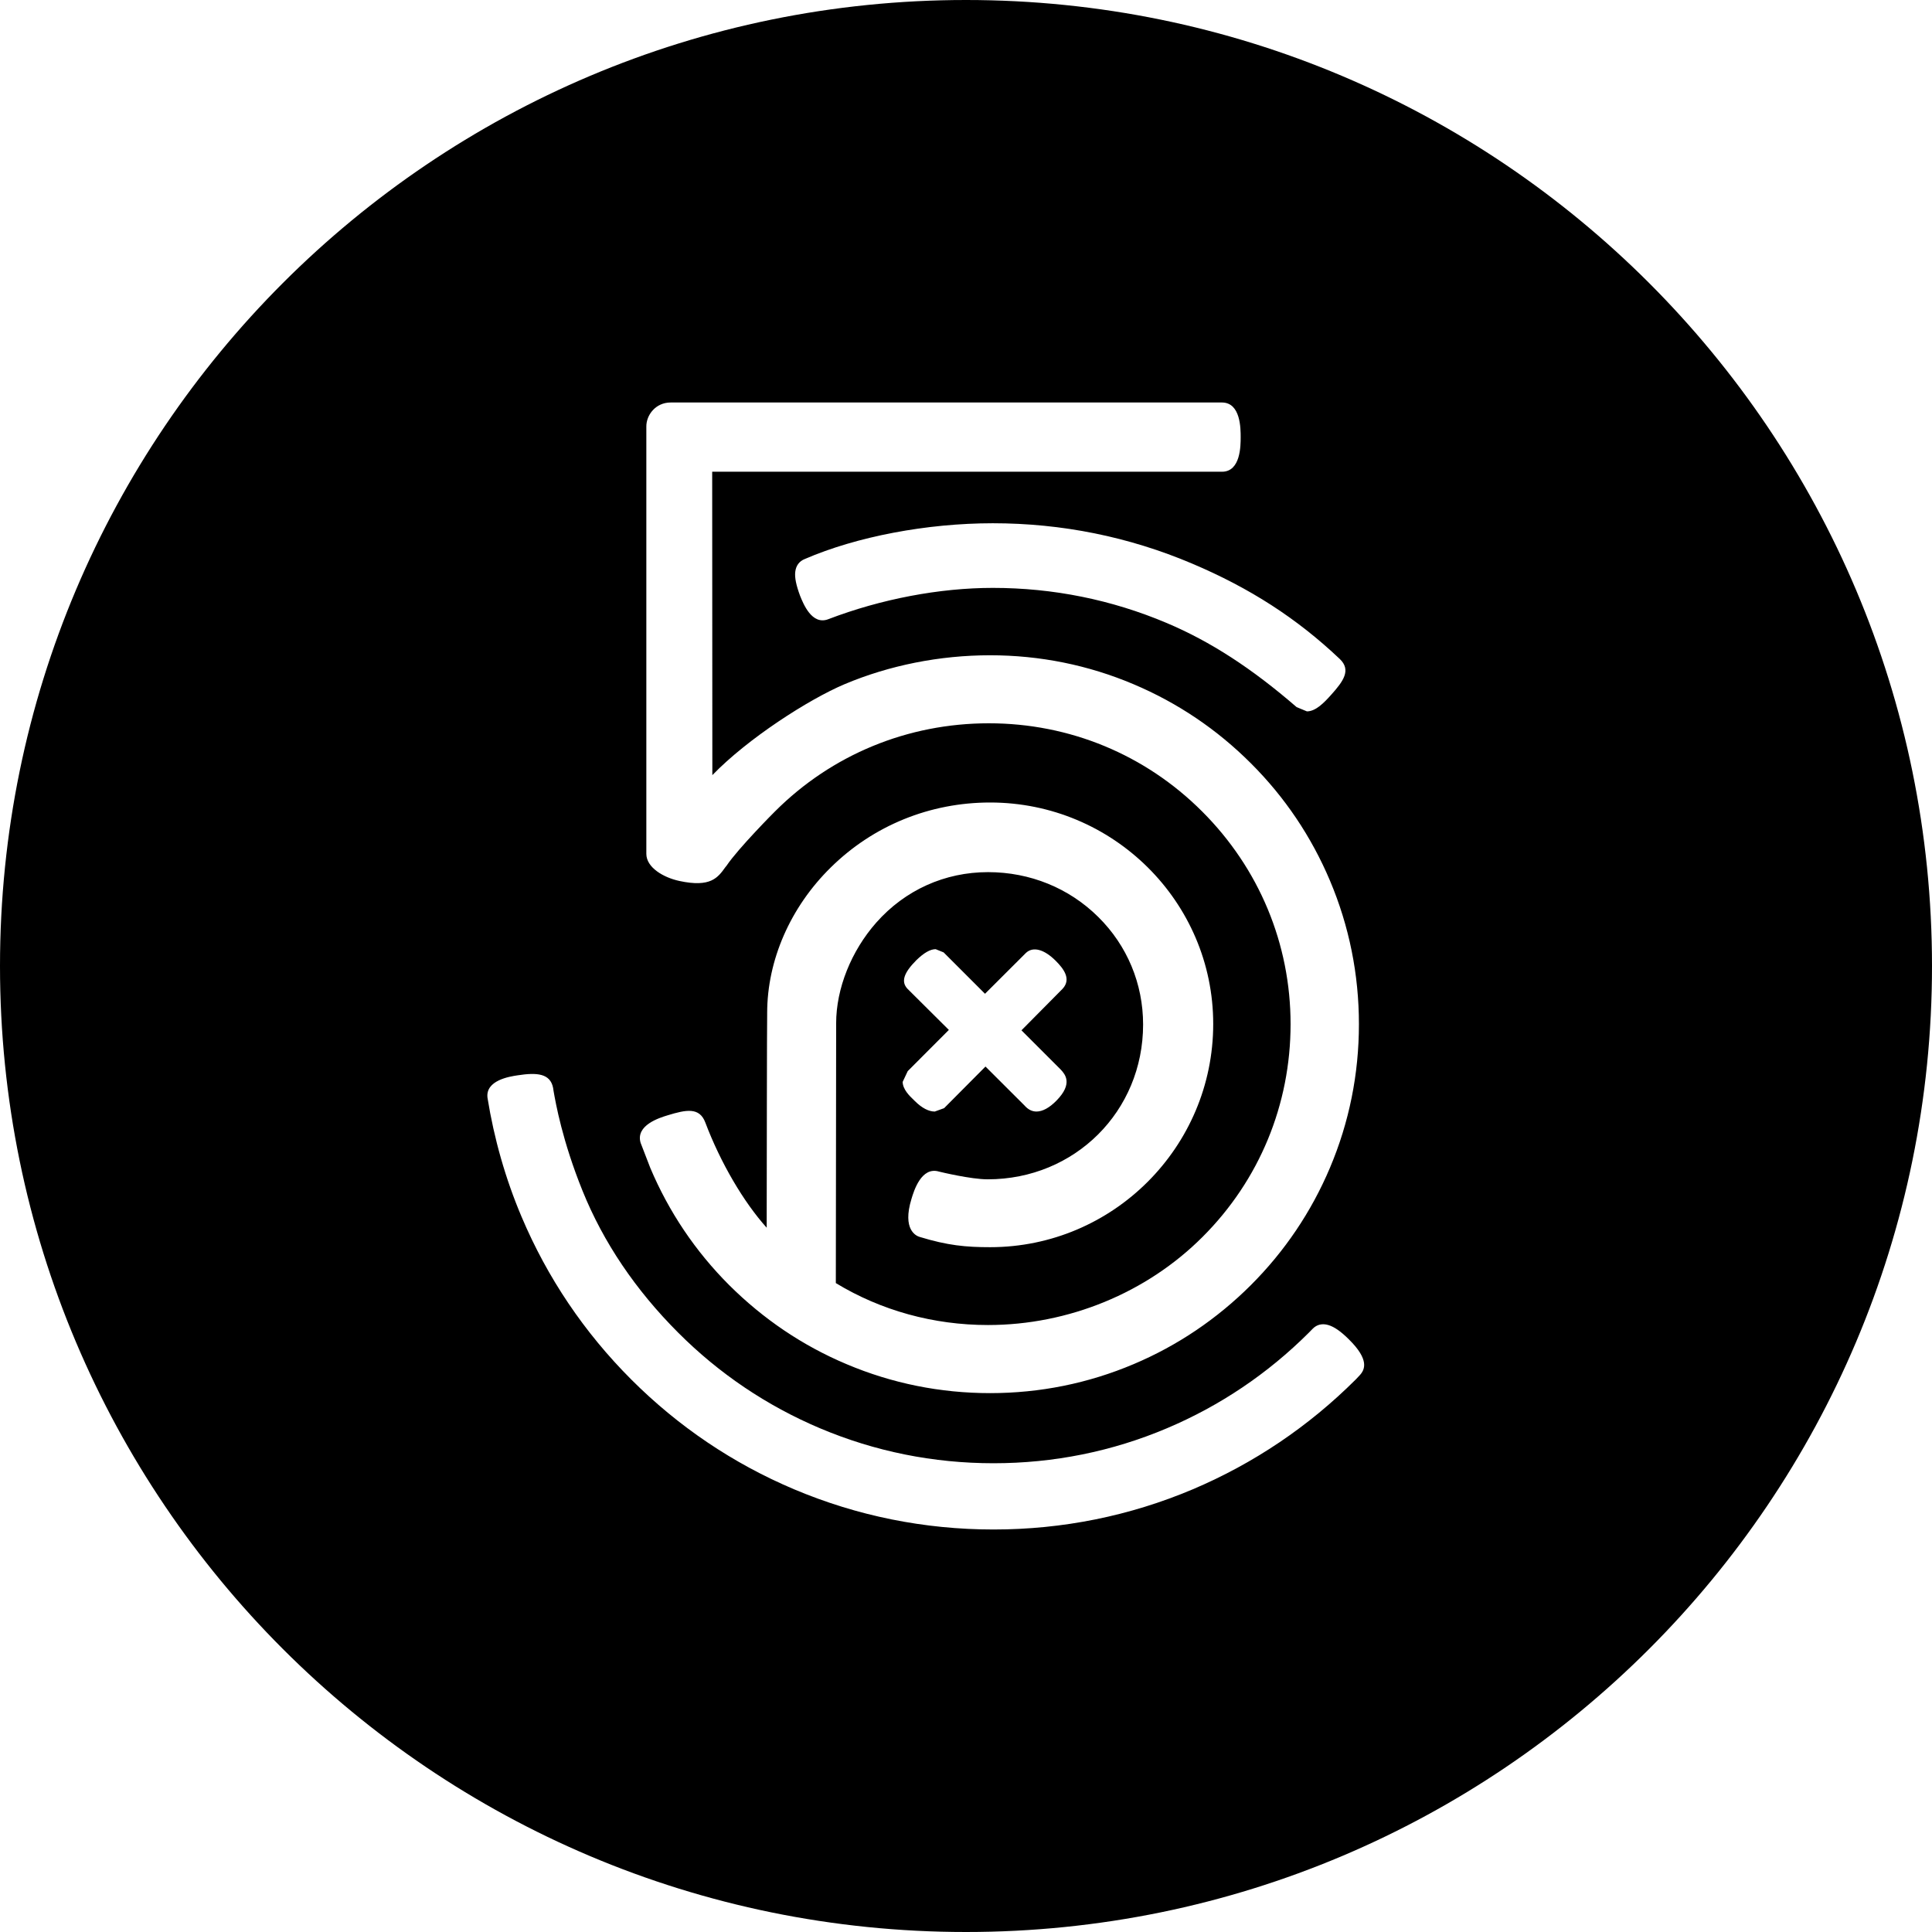 <svg xmlns="http://www.w3.org/2000/svg" width="24" height="24" viewBox="0 0 24 24"><path d="M12 0c-6.627 0-12 5.373-12 12s5.373 12 12 12 12-5.373 12-12-5.373-12-12-12zm4.537 8.63c-.089.1-.193.207-.302.207l-.128-.053c-.558-.483-1.07-.815-1.614-1.045-.684-.289-1.41-.436-2.16-.436-.661 0-1.388.138-2.044.389-.204.078-.31-.192-.351-.293-.047-.128-.068-.223-.059-.296.009-.077.05-.132.119-.159.642-.278 1.515-.444 2.335-.444.858 0 1.69.168 2.473.5.721.305 1.305.682 1.837 1.186.145.138.044.277-.106.444zm-5.264 3.653c-.082-.087-.048-.196.109-.354.093-.091.173-.138.241-.138l.099.04.514.514.509-.508c.088-.082.226-.045.369.098.099.099.198.228.085.349l-.51.515.489.489c.051.056.155.171-.054.384-.088.09-.173.136-.25.136-.057-.001-.104-.026-.149-.077l-.483-.482-.514.517-.116.042c-.075 0-.159-.043-.246-.129l-.016-.016c-.051-.048-.135-.13-.137-.223l.063-.134.511-.512-.514-.511zm.05 2.609c.03-.1.123-.404.342-.338.016.004.395.096.604.096 1.083 0 1.931-.845 1.931-1.923 0-.506-.197-.98-.557-1.336-.362-.359-.848-.557-1.369-.557-.537 0-1.03.222-1.388.626-.312.353-.499.821-.499 1.251l-.004 3.228c.561.341 1.214.521 1.89.521.999 0 1.971-.399 2.666-1.095.705-.704 1.093-1.643 1.093-2.643 0-.996-.39-1.934-1.099-2.642-.706-.706-1.646-1.095-2.649-1.095-1.008 0-1.951.389-2.657 1.095-.005.004-.457.459-.602.675l-.014.017c-.094.131-.183.255-.57.172-.198-.042-.412-.167-.412-.337v-5.308c-.001-.144.116-.299.302-.299h6.85c.231.002.231.324.231.43s0 .428-.23.43h-6.335l.002 3.769c.44-.455 1.195-.94 1.641-1.129.557-.235 1.183-.36 1.809-.36.618 0 1.219.121 1.783.36.547.231 1.037.562 1.457.982.422.421.751.911.982 1.457.239.565.36 1.166.36 1.784 0 .619-.121 1.219-.36 1.784-.231.546-.561 1.036-.982 1.457-.421.42-.91.751-1.457.982-.564.239-1.165.36-1.783.36s-1.219-.121-1.783-.36c-.547-.23-1.036-.562-1.458-.982-.42-.42-.75-.911-.98-1.456l-.12-.311c-.066-.219.236-.312.335-.342.229-.07.396-.105.469.09.188.498.475.987.762 1.306.001-.635.003-2.57.006-2.651v-.016c0-.656.288-1.315.791-1.809.528-.52 1.23-.806 1.979-.806 1.528 0 2.771 1.234 2.771 2.751 0 1.529-1.244 2.773-2.771 2.773-.301 0-.528-.021-.877-.128-.041-.012-.218-.089-.1-.473zm5.568 2.192l-.049.052c-.585.584-1.267 1.043-2.023 1.364-.785.332-1.619.5-2.477.5-.859 0-1.693-.168-2.479-.5-.757-.32-1.437-.779-2.021-1.363-.584-.584-1.043-1.265-1.363-2.022-.2-.472-.342-.972-.423-1.477-.028-.218.274-.265.375-.28.239-.037.405-.024.44.157l.005.034c.027.154.109.622.361 1.245.258.638.657 1.23 1.188 1.761.508.509 1.101.908 1.76 1.187.684.289 1.408.435 2.157.435.747 0 1.473-.146 2.155-.435.659-.279 1.252-.678 1.762-1.187l.048-.049c.051-.052.118-.068.193-.046.073.021.157.079.256.178.257.253.2.376.135.446z"/></svg>